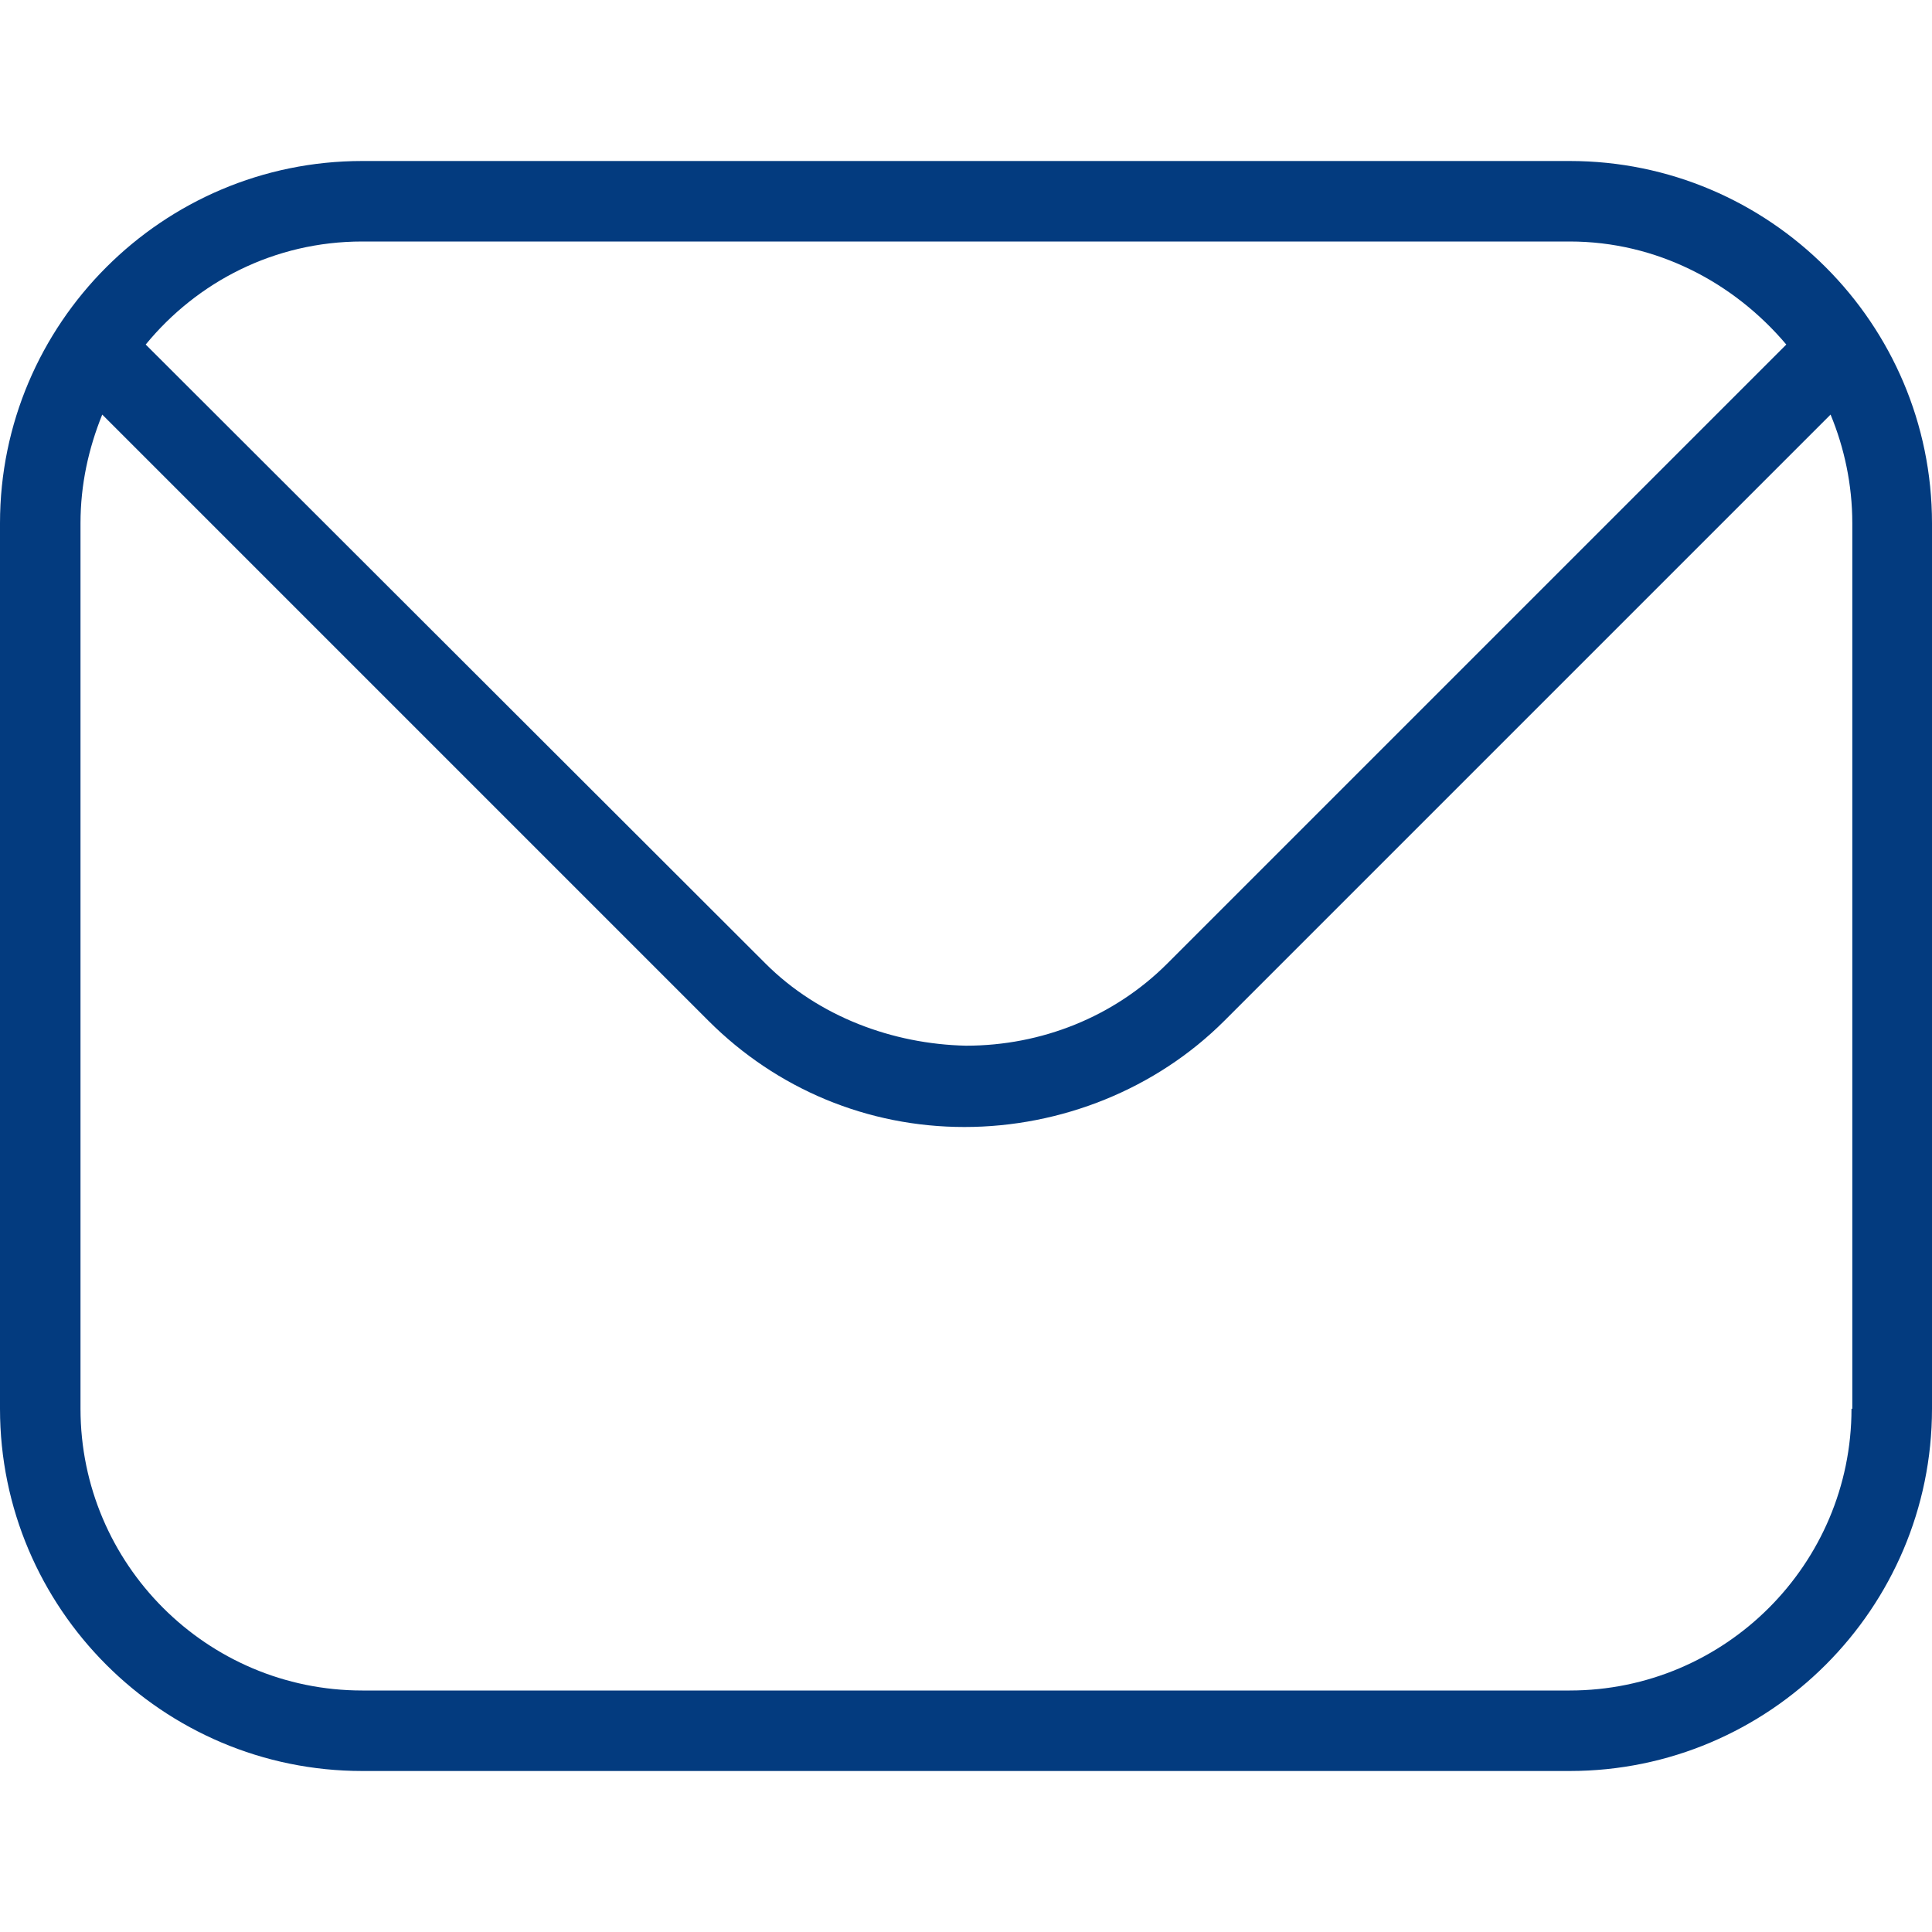 <?xml version="1.0" encoding="UTF-8"?>
<svg id="Layer_1" data-name="Layer 1" xmlns="http://www.w3.org/2000/svg" viewBox="0 0 24 24">
  <defs>
    <style>
      .cls-1 {
        fill: #033b7f;
      }
    </style>
  </defs>
  <path class="cls-1" d="M19.5,2H4.5C2.02,2,0,4.02,0,6.5v11c0,2.48,2.02,4.5,4.5,4.5h15c2.48,0,4.5-2.02,4.5-4.5V6.5c0-2.48-2.02-4.5-4.5-4.5ZM4.5,3h15c1.08,0,2.04.51,2.69,1.28l-7.69,7.69c-.66.66-1.56,1.02-2.5,1.02-.91-.02-1.83-.36-2.49-1.02L1.81,4.28c.64-.78,1.6-1.28,2.69-1.28ZM23,17.5c0,1.93-1.57,3.5-3.5,3.5H4.5c-1.93,0-3.5-1.57-3.5-3.5V6.5c0-.48.1-.93.27-1.35l7.53,7.53c.85.85,1.98,1.32,3.18,1.32s2.38-.47,3.23-1.32l7.53-7.53c.17.41.27.87.27,1.35v11h-.01Z"/>
</svg>